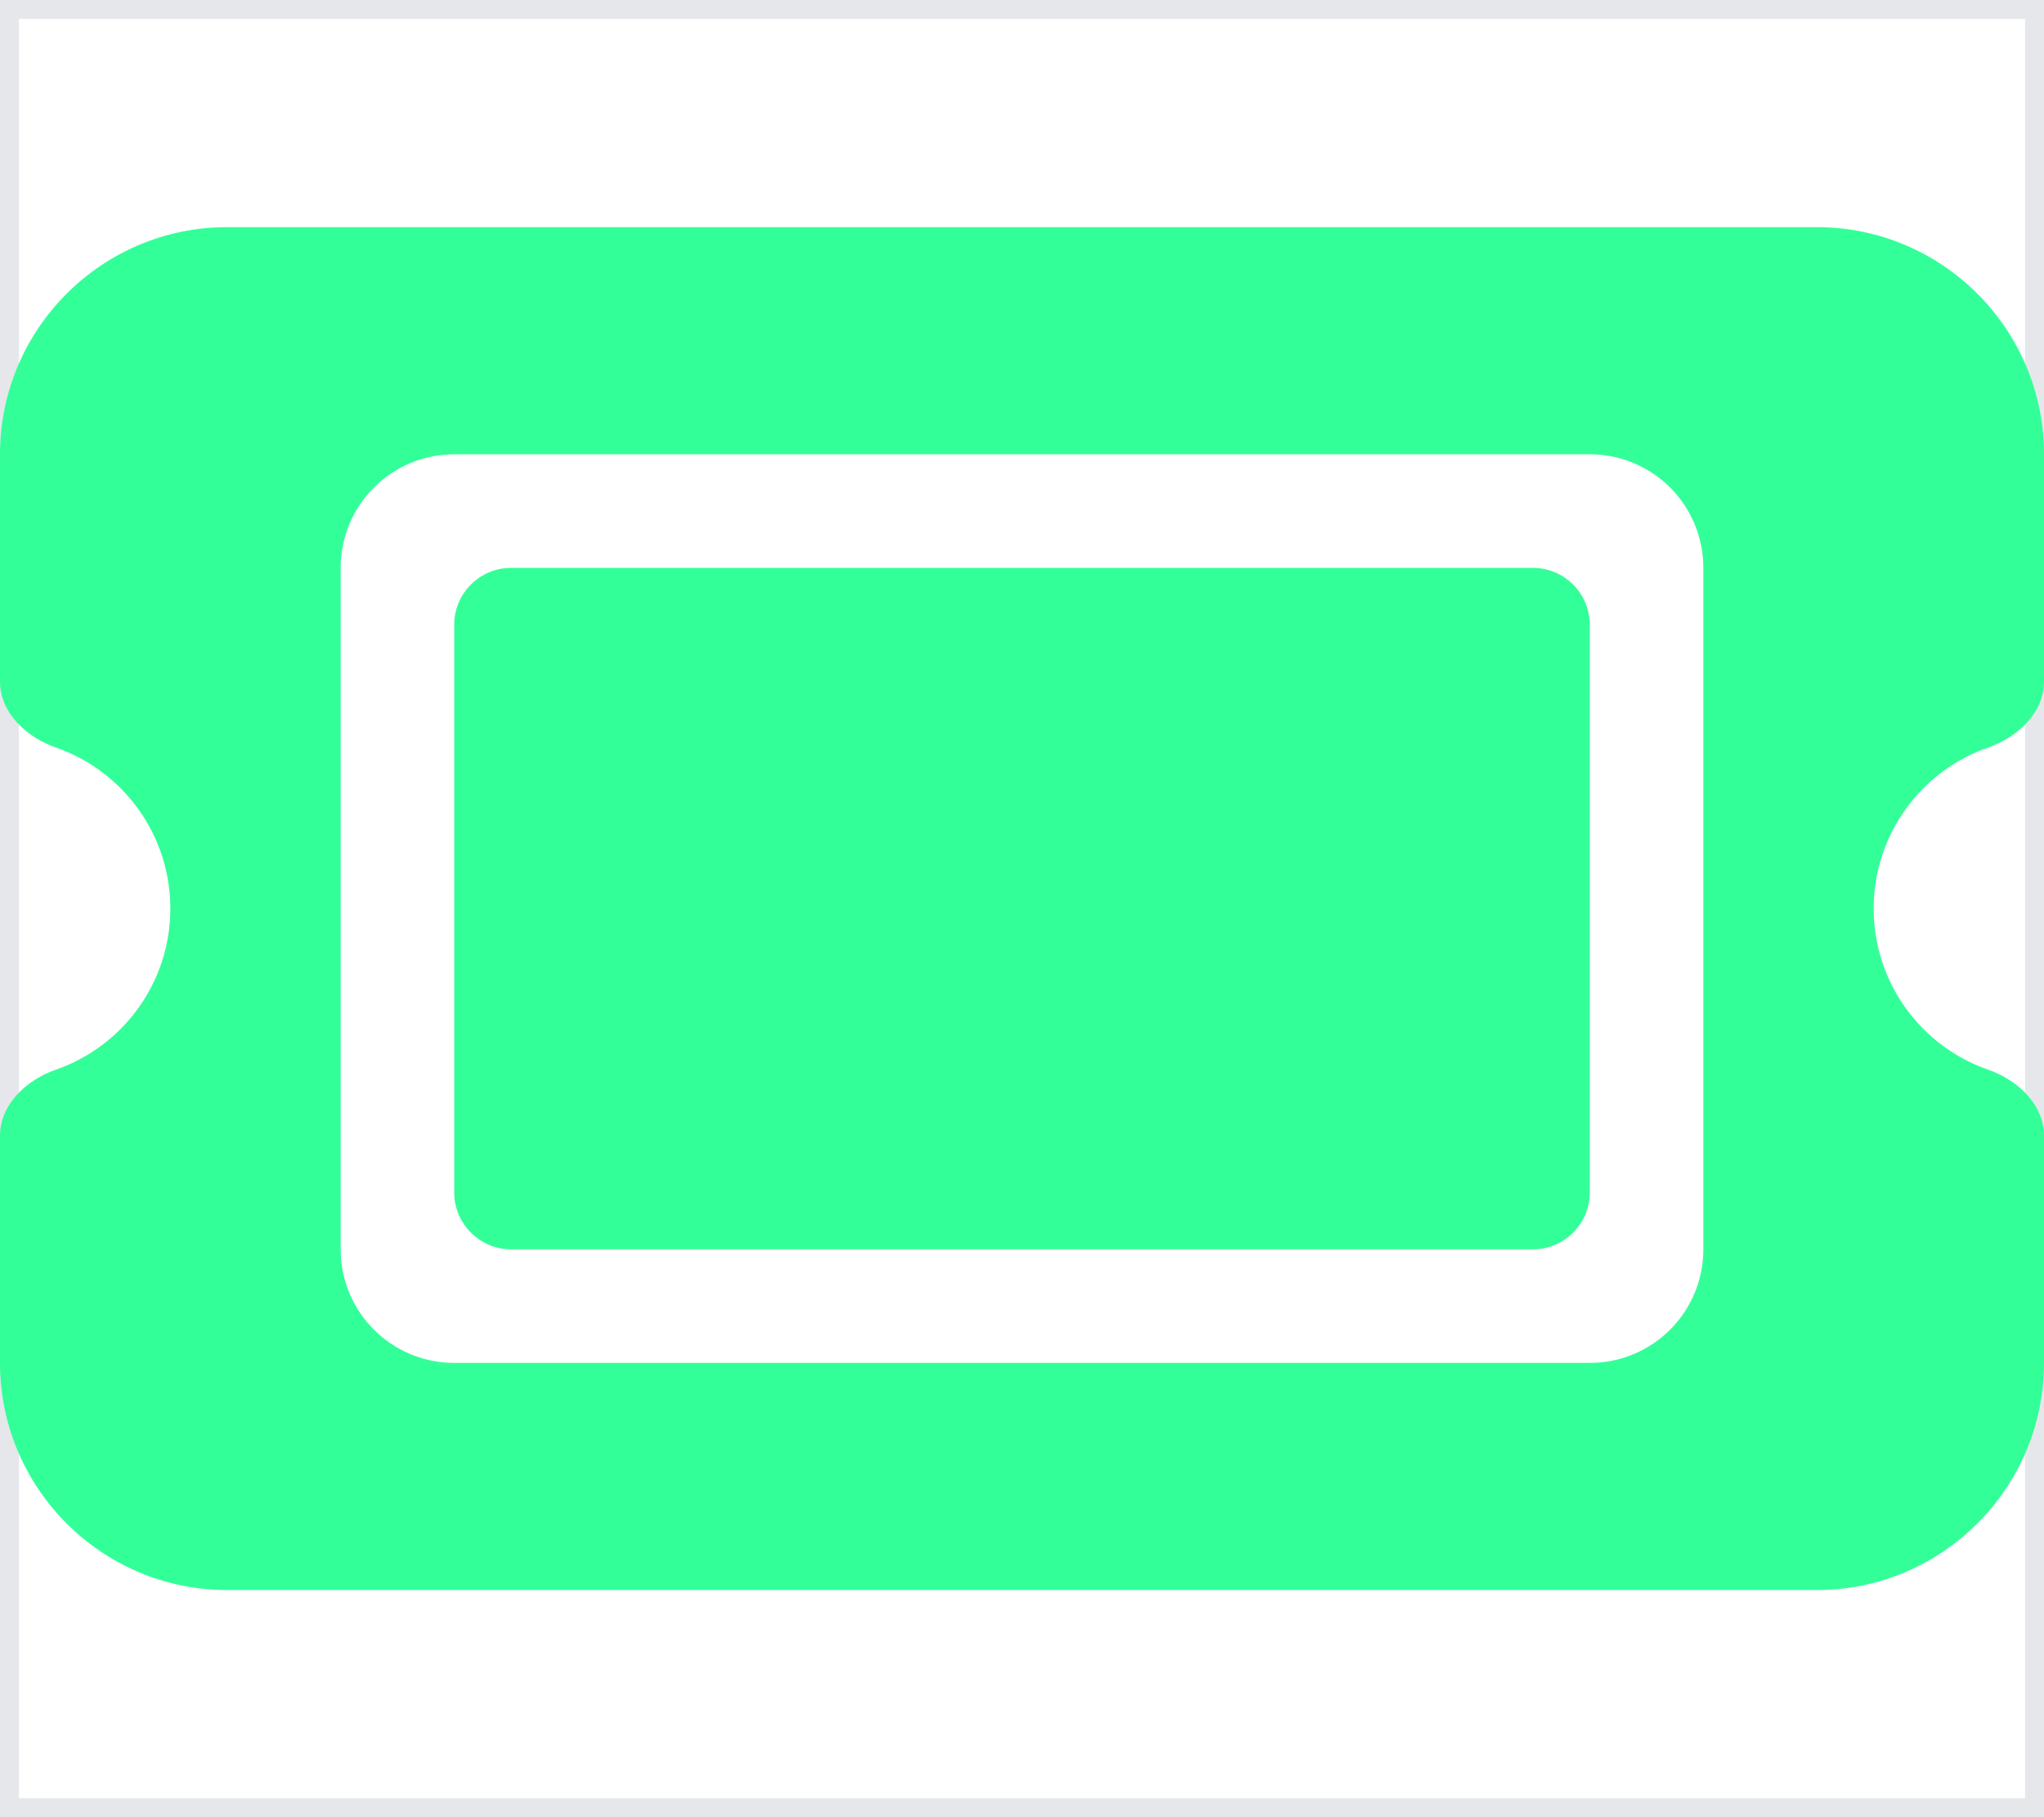 <svg width="54" height="48" viewBox="0 0 54 48" fill="none" xmlns="http://www.w3.org/2000/svg">
<g clip-path="url(#clip0_2001_213)">
<path d="M0 0H54V48H0V0Z" stroke="#E5E7EB"/>
<path d="M6 6C2.691 6 0 8.691 0 12V18C0 18.825 0.694 19.472 1.472 19.744C3.234 20.353 4.5 22.031 4.5 24C4.5 25.969 3.234 27.647 1.472 28.256C0.694 28.528 0 29.175 0 30V36C0 39.309 2.691 42 6 42H48C51.309 42 54 39.309 54 36V30C54 29.175 53.306 28.528 52.528 28.256C50.766 27.647 49.5 25.969 49.5 24C49.5 22.031 50.766 20.353 52.528 19.744C53.306 19.472 54 18.825 54 18V12C54 8.691 51.309 6 48 6H6ZM12 16.5V31.5C12 32.325 12.675 33 13.5 33H40.5C41.325 33 42 32.325 42 31.5V16.5C42 15.675 41.325 15 40.5 15H13.5C12.675 15 12 15.675 12 16.5ZM9 15C9 13.341 10.341 12 12 12H42C43.659 12 45 13.341 45 15V33C45 34.659 43.659 36 42 36H12C10.341 36 9 34.659 9 33V15Z" fill="#33FF99"/>
</g>
<defs>
<clipPath id="clip0_2001_213">
<rect width="54" height="48" fill="white"/>
</clipPath>
</defs>
</svg>
